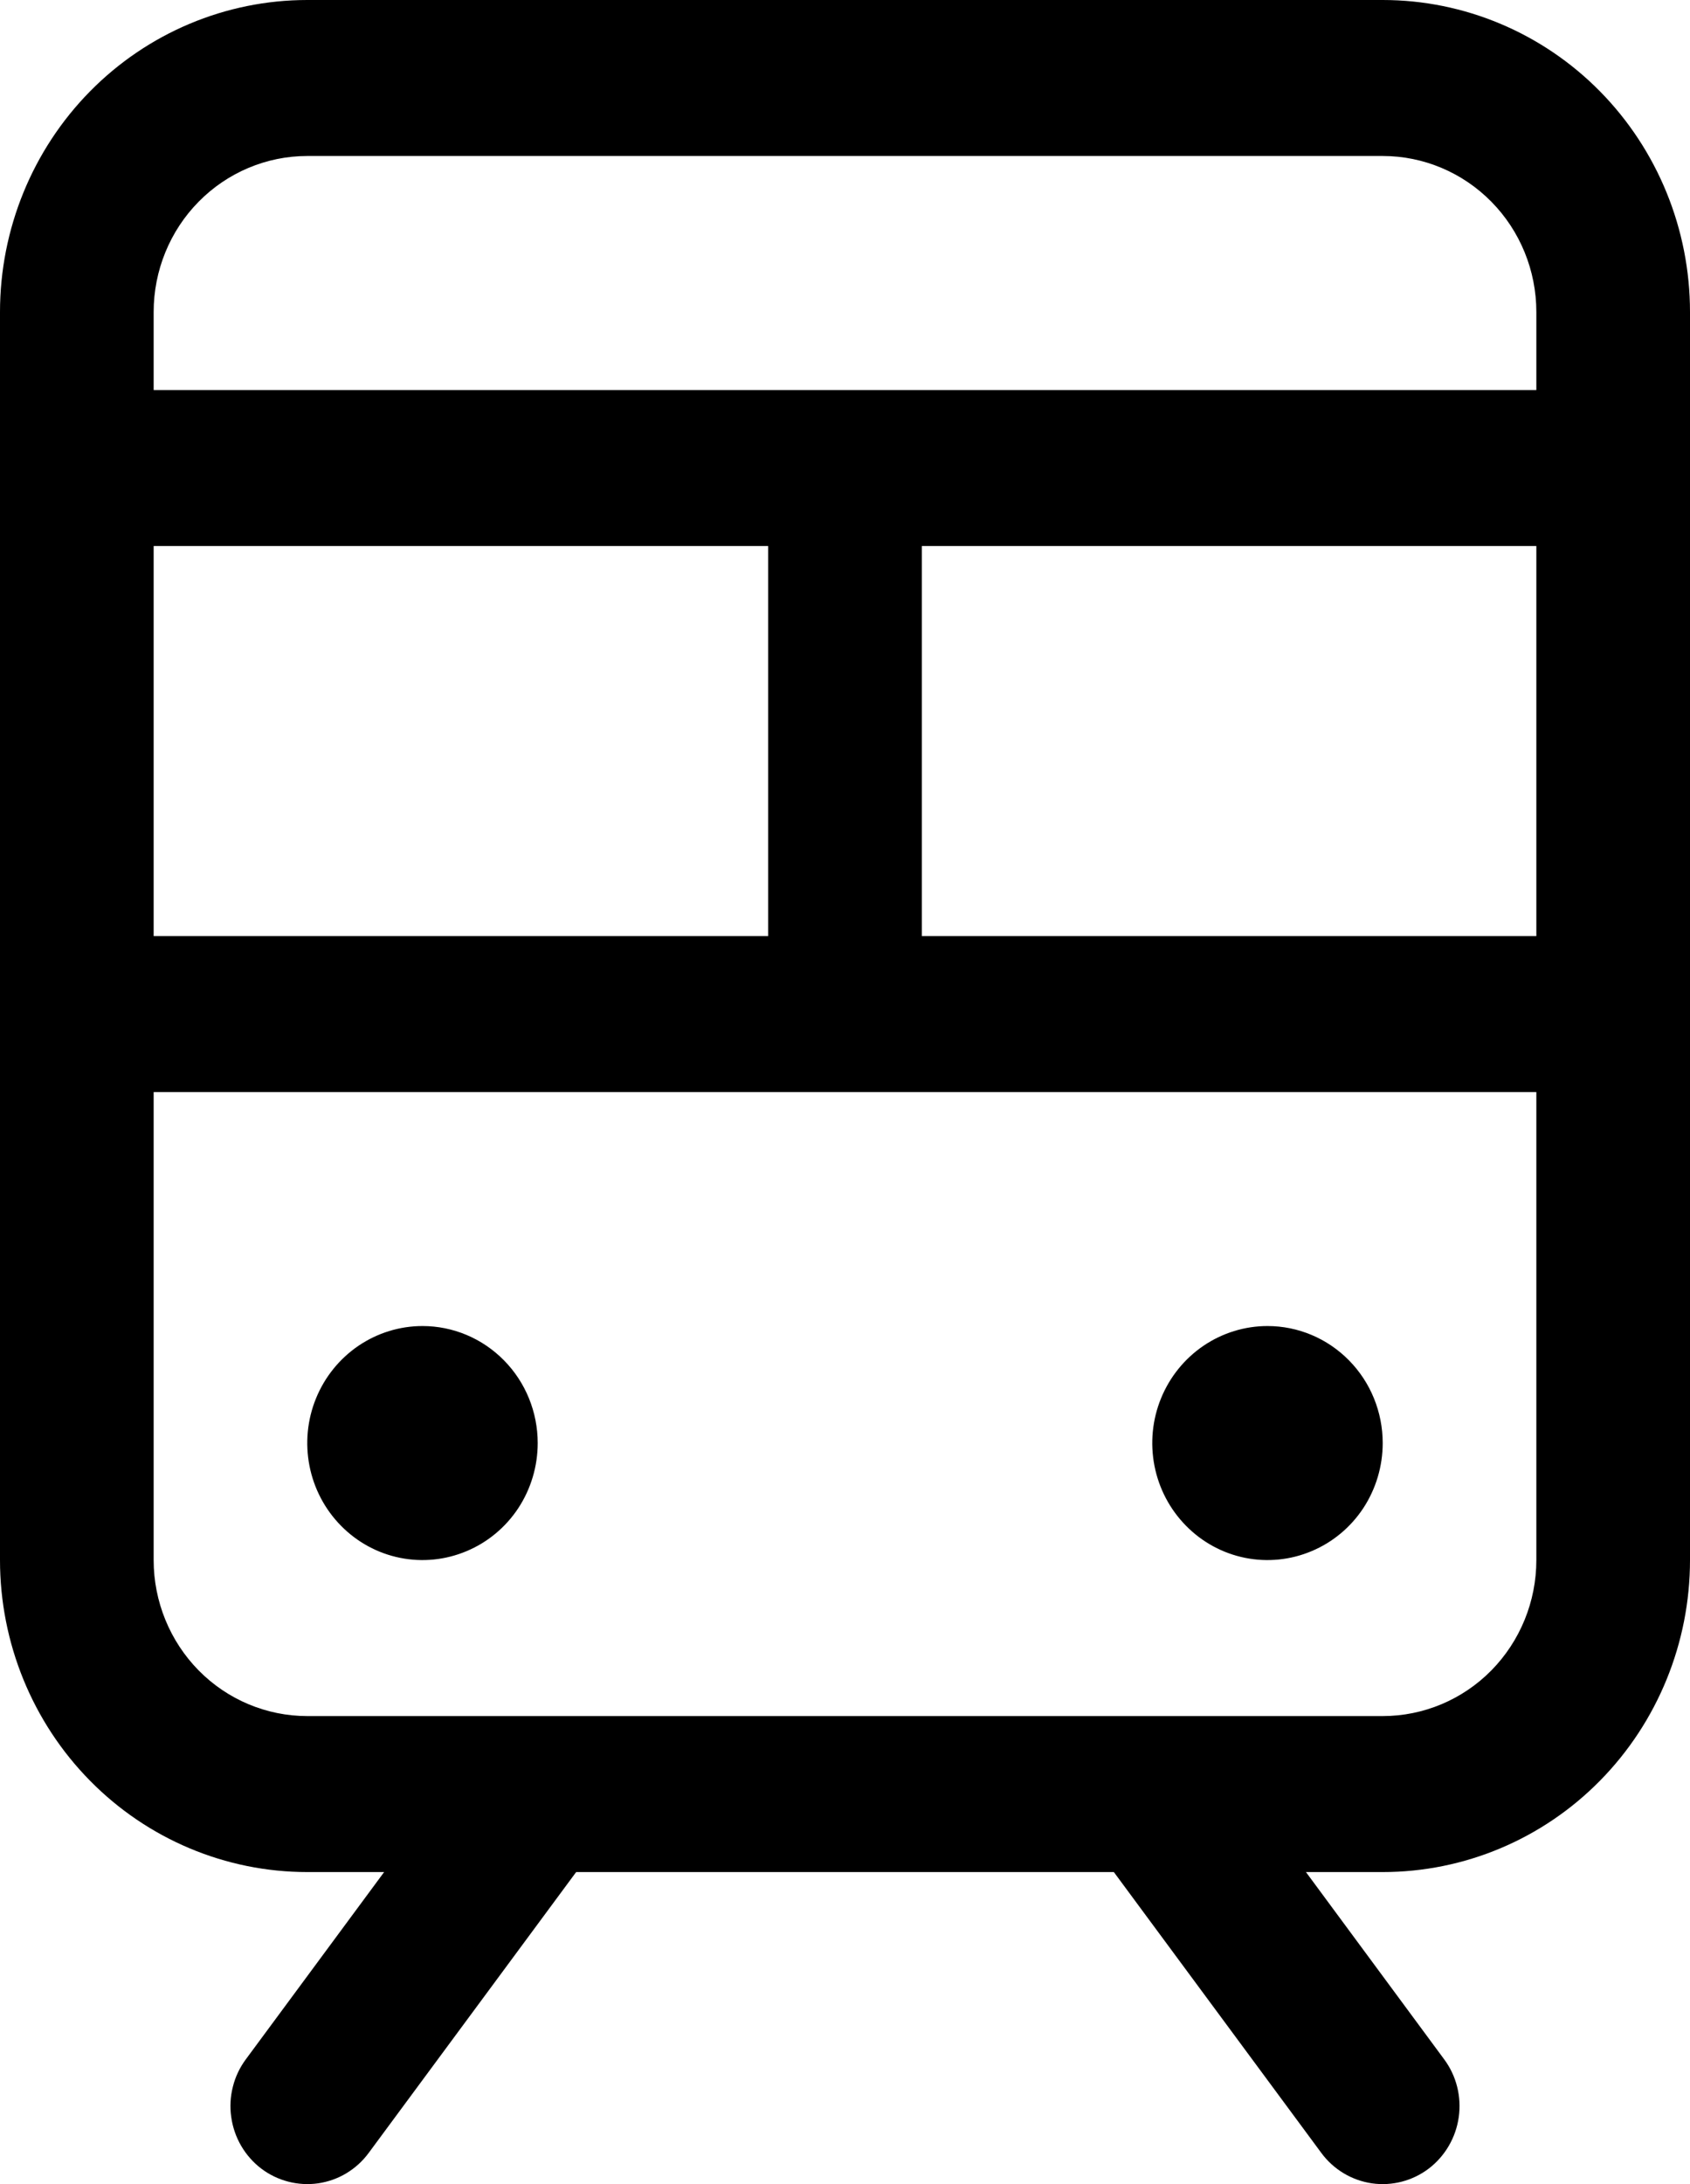 <svg width="24" height="31" viewBox="0 0 24 31" fill="none" xmlns="http://www.w3.org/2000/svg">
<path d="M19.636 0H4.364C3.206 0 2.096 0.467 1.278 1.297C0.46 2.128 0 3.254 0 4.429V22.143C0 23.317 0.46 24.444 1.278 25.274C2.096 26.105 3.206 26.571 4.364 26.571H5.455L3.491 29.229C3.405 29.345 3.342 29.477 3.307 29.618C3.271 29.759 3.263 29.905 3.284 30.049C3.304 30.193 3.352 30.332 3.425 30.457C3.498 30.582 3.594 30.691 3.709 30.779C3.824 30.866 3.954 30.929 4.093 30.965C4.232 31.001 4.376 31.009 4.518 30.989C4.66 30.968 4.796 30.92 4.919 30.846C5.043 30.771 5.15 30.674 5.236 30.557L8.182 26.571H15.818L18.764 30.557C18.937 30.792 19.196 30.947 19.482 30.989C19.768 31.03 20.059 30.955 20.291 30.779C20.522 30.602 20.675 30.34 20.716 30.049C20.757 29.759 20.683 29.463 20.509 29.229L18.546 26.571H19.636C20.794 26.571 21.904 26.105 22.722 25.274C23.54 24.444 24 23.317 24 22.143V4.429C24 3.254 23.54 2.128 22.722 1.297C21.904 0.467 20.794 0 19.636 0ZM2.182 13.286V7.75H10.909V13.286H2.182ZM13.091 7.75H21.818V13.286H13.091V7.75ZM4.364 2.214H19.636C20.215 2.214 20.77 2.448 21.179 2.863C21.588 3.278 21.818 3.841 21.818 4.429V5.536H2.182V4.429C2.182 3.841 2.412 3.278 2.821 2.863C3.23 2.448 3.785 2.214 4.364 2.214ZM19.636 24.357H4.364C3.785 24.357 3.23 24.124 2.821 23.709C2.412 23.293 2.182 22.73 2.182 22.143V15.5H21.818V22.143C21.818 22.73 21.588 23.293 21.179 23.709C20.77 24.124 20.215 24.357 19.636 24.357ZM7.636 20.482C7.636 20.811 7.54 21.132 7.361 21.405C7.181 21.678 6.925 21.891 6.626 22.016C6.327 22.142 5.998 22.175 5.681 22.111C5.363 22.047 5.072 21.889 4.843 21.656C4.614 21.424 4.458 21.128 4.395 20.806C4.332 20.484 4.364 20.15 4.488 19.847C4.612 19.543 4.822 19.284 5.091 19.101C5.36 18.919 5.676 18.821 6 18.821C6.434 18.821 6.85 18.996 7.157 19.308C7.464 19.619 7.636 20.042 7.636 20.482ZM19.636 20.482C19.636 20.811 19.54 21.132 19.361 21.405C19.181 21.678 18.925 21.891 18.626 22.016C18.327 22.142 17.998 22.175 17.681 22.111C17.363 22.047 17.072 21.889 16.843 21.656C16.614 21.424 16.458 21.128 16.395 20.806C16.332 20.484 16.364 20.15 16.488 19.847C16.612 19.543 16.822 19.284 17.091 19.101C17.36 18.919 17.676 18.821 18 18.821C18.434 18.821 18.85 18.996 19.157 19.308C19.464 19.619 19.636 20.042 19.636 20.482Z" fill="black"/>
</svg>
